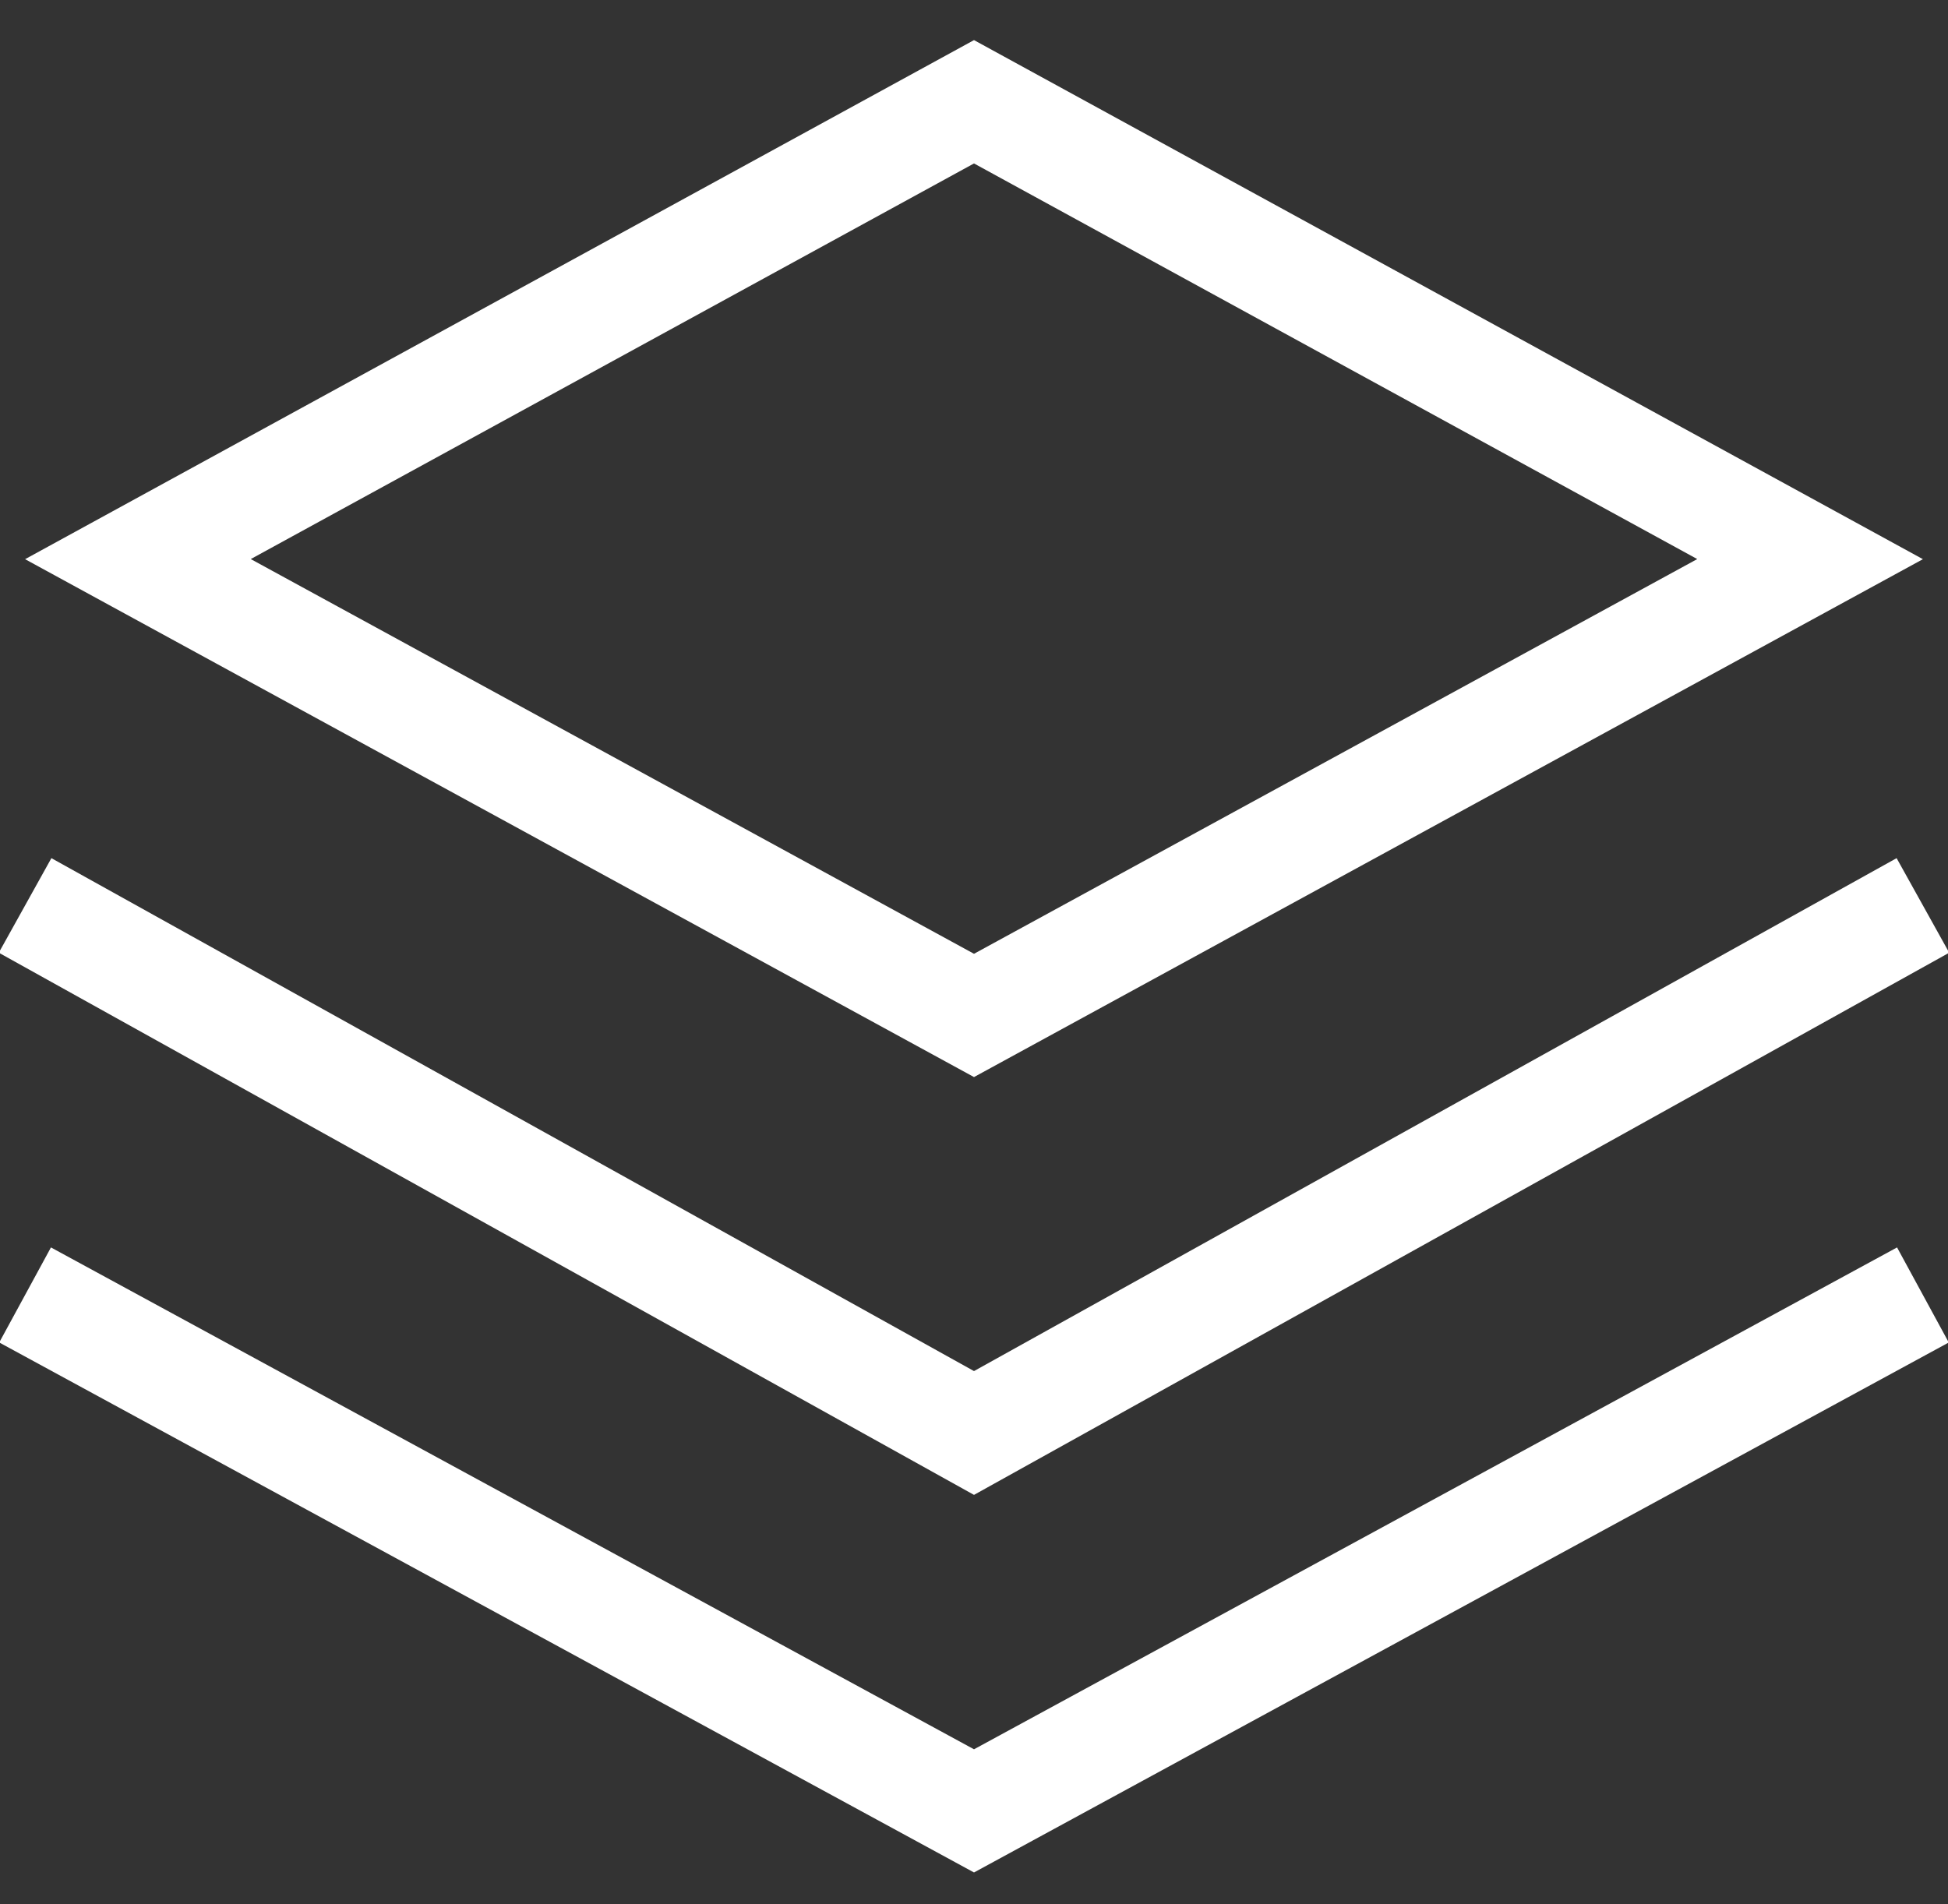 <?xml version="1.0" encoding="UTF-8"?>
<svg width="45px" height="44px" viewBox="0 0 45 44" version="1.1" xmlns="http://www.w3.org/2000/svg" xmlns:xlink="http://www.w3.org/1999/xlink">
    <rect x="0" y="0" width="45" height="44" fill="#333333" stroke="none"/>
    <!-- Generator: Sketch 54.1 (76490) - https://sketchapp.com -->
    <title>编组 14</title>
    <desc>Created with Sketch.</desc>
    <g id="页面1" stroke="none" stroke-width="1" fill="none" fill-rule="evenodd">
        <g id="防火门专题" transform="translate(-768, -3027)" stroke="#FFFFFF" stroke-width="2.5">
            <g id="编组-7复制-2" transform="translate(0, 2665)">
                <g id="Bitmap">
                    <g id="编组-6" transform="translate(740, 349)">
                        <g id="编组-14" transform="translate(28, 3.42)">
                            <path d="M15.027,15.027 L8.842,36.156 L29.954,29.954 L36.156,8.842 L15.027,15.027 Z" id="矩形" transform="translate(22.5, 22.5) rotate(-315) translate(-22.5, -22.5) "></path>
                            <polyline id="矩形复制-9" transform="translate(22.5, 30.5) rotate(-315) translate(-22.5, -30.5) " points="38 15 31.119 39.119 7 46"></polyline>
                            <polyline id="矩形复制-11" transform="translate(22.5, 39.5) rotate(-315) translate(-22.5, -39.5) " points="38 24 30.929 47.929 7 55"></polyline>
                        </g>
                    </g>
                </g>
            </g>
        </g>
    </g>
</svg>